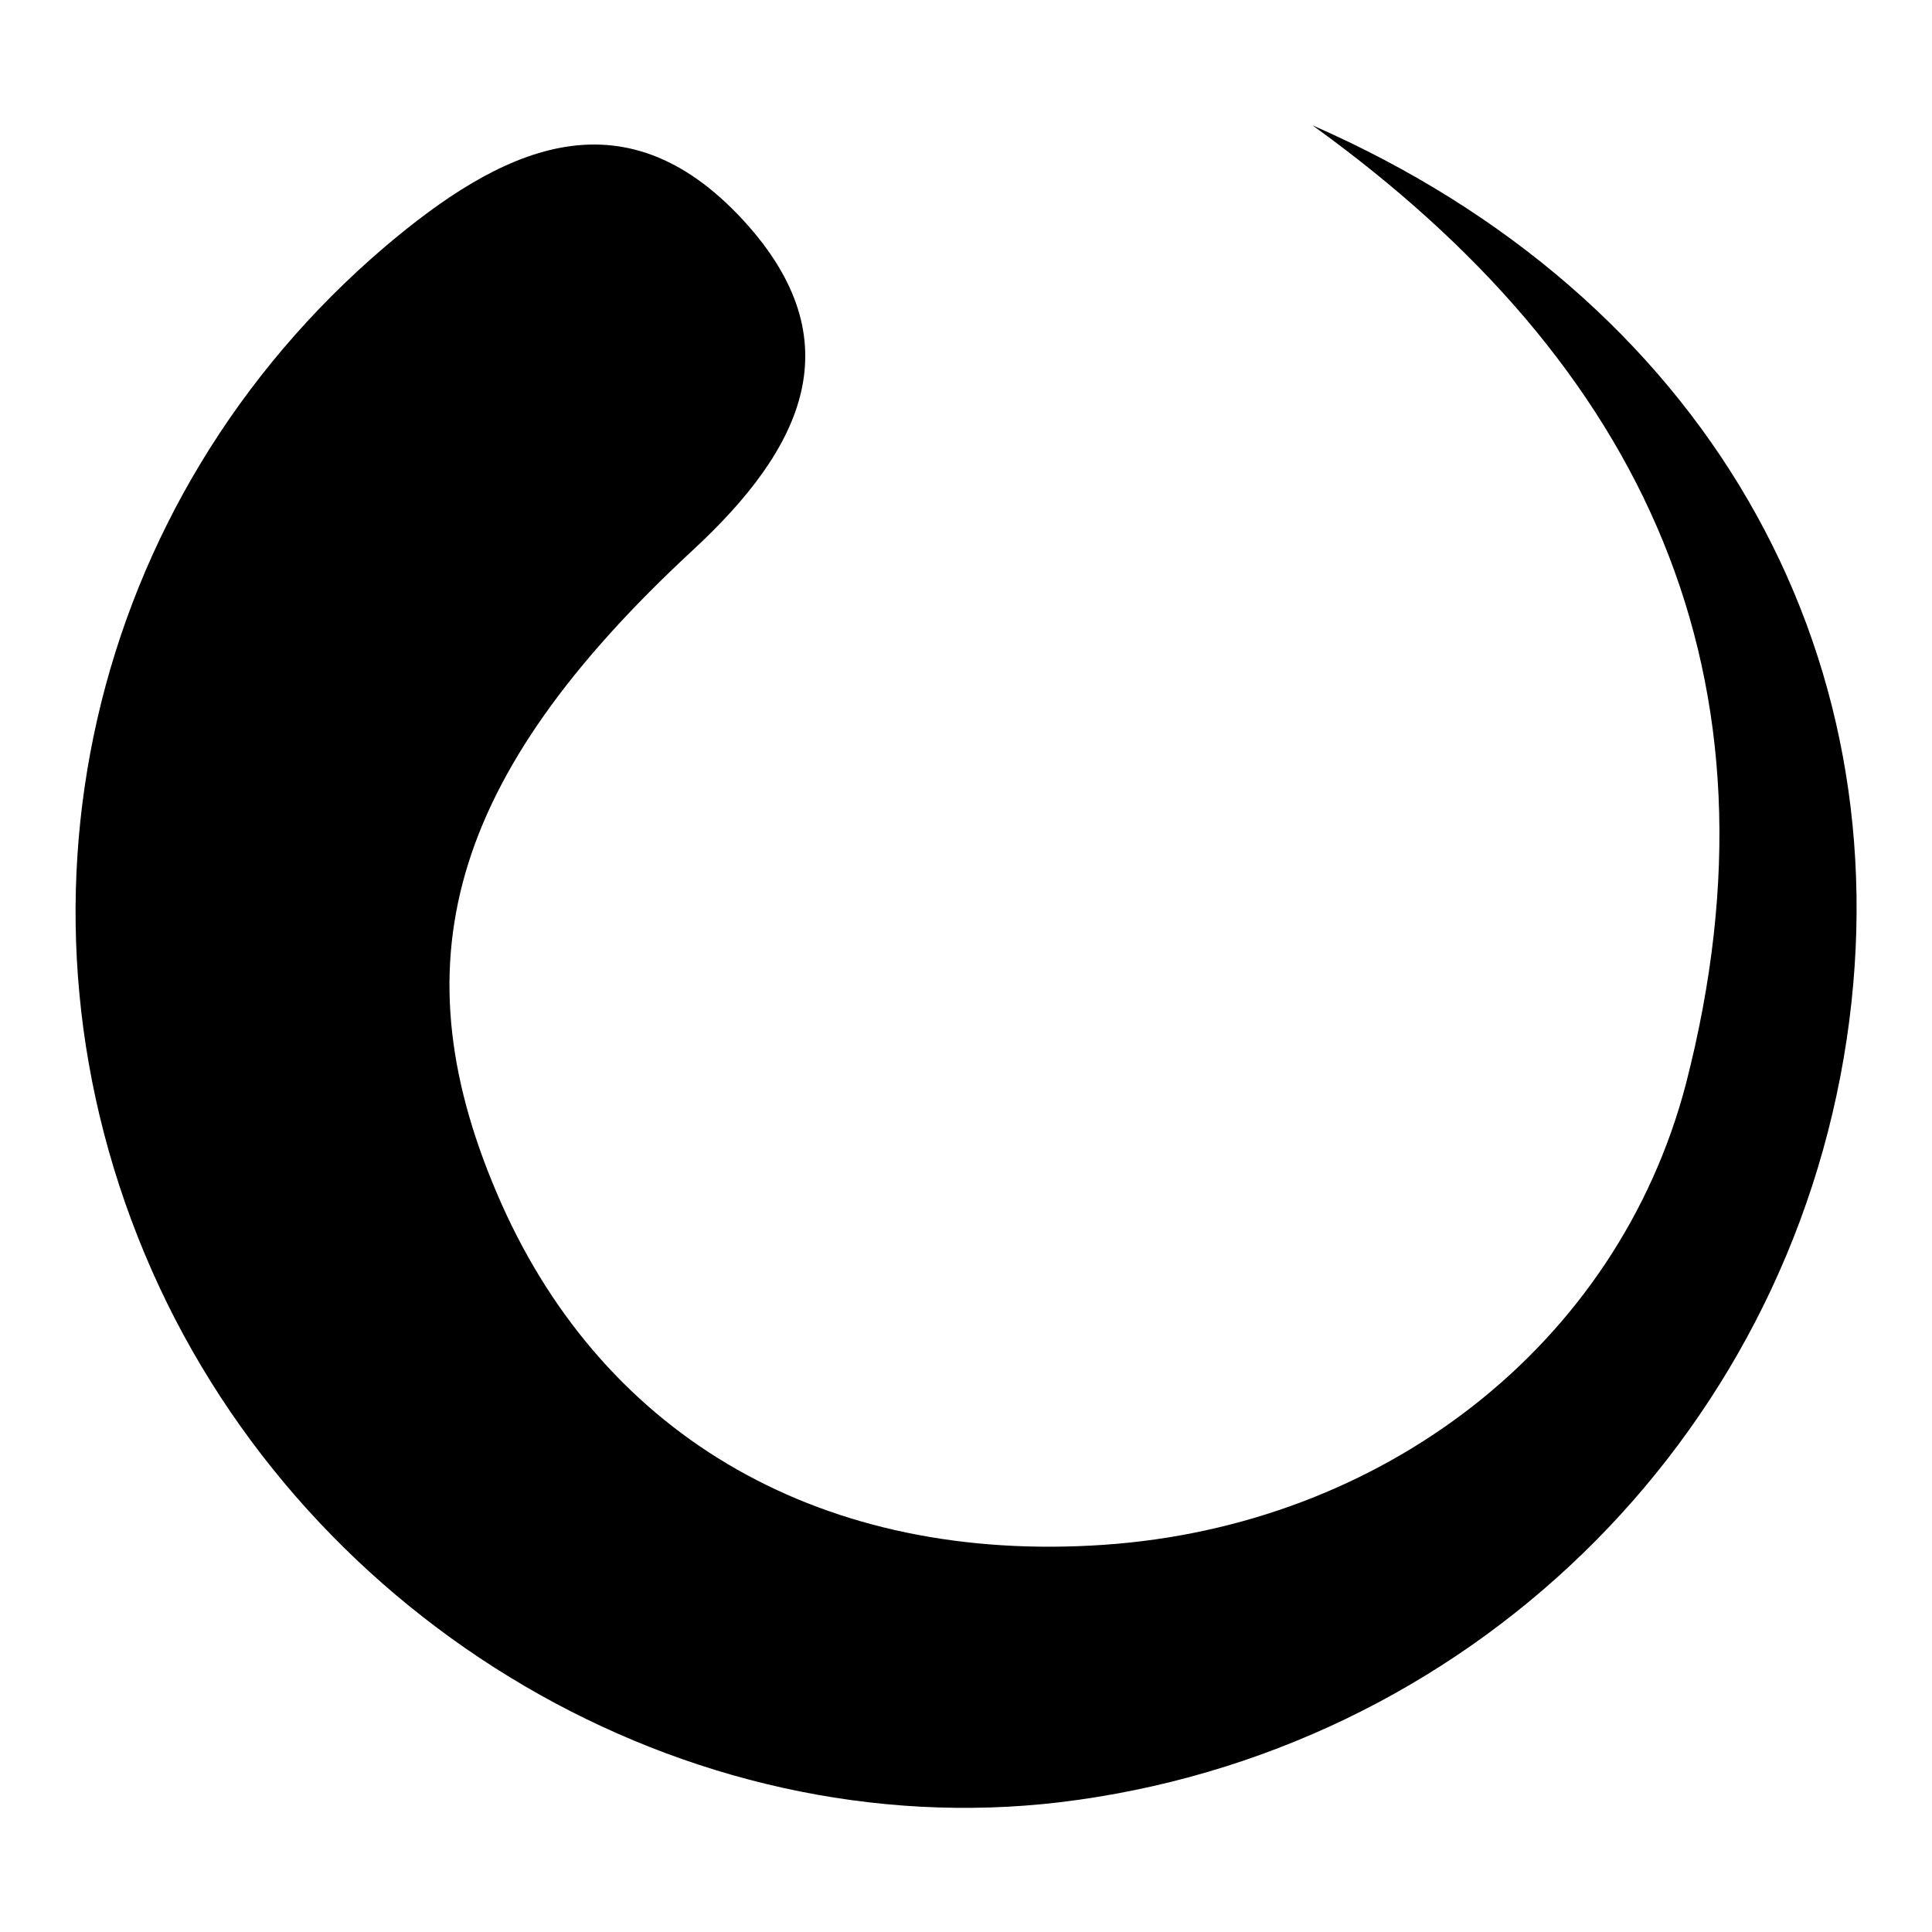 <?xml version="1.0" encoding="utf-8"?>
<!-- Svg Vector Icons : http://www.onlinewebfonts.com/icon -->
<!DOCTYPE svg PUBLIC "-//W3C//DTD SVG 1.1//EN" "http://www.w3.org/Graphics/SVG/1.1/DTD/svg11.dtd">
<svg version="1.1" xmlns="http://www.w3.org/2000/svg" xmlns:xlink="http://www.w3.org/1999/xlink" x="0px" y="0px" viewBox="0 0 256 256" enable-background="new 0 0 256 256" xml:space="preserve">
<g><g><path fill="#000000" d="M173.9,16.6c51.9,22.7,78.5,69.5,70.8,121.1c-8,53.4-50.5,94.6-104.2,101.1c-49.5,5.9-99.6-23.4-120.4-70.5c-21-47.6-8.5-102,30.9-135.6c15.2-12.9,31.4-21,47.5-3.5c14.7,16,7.9,30.2-6.7,43.7c-32.6,30.2-39.3,55.1-25.4,86.5c13.9,31.3,42.9,47.8,79.8,45.3c36.9-2.5,68.1-26.3,77.2-61.1C237.3,89.6,217.9,48.3,173.9,16.6L173.9,16.6z"/></g></g>
</svg>